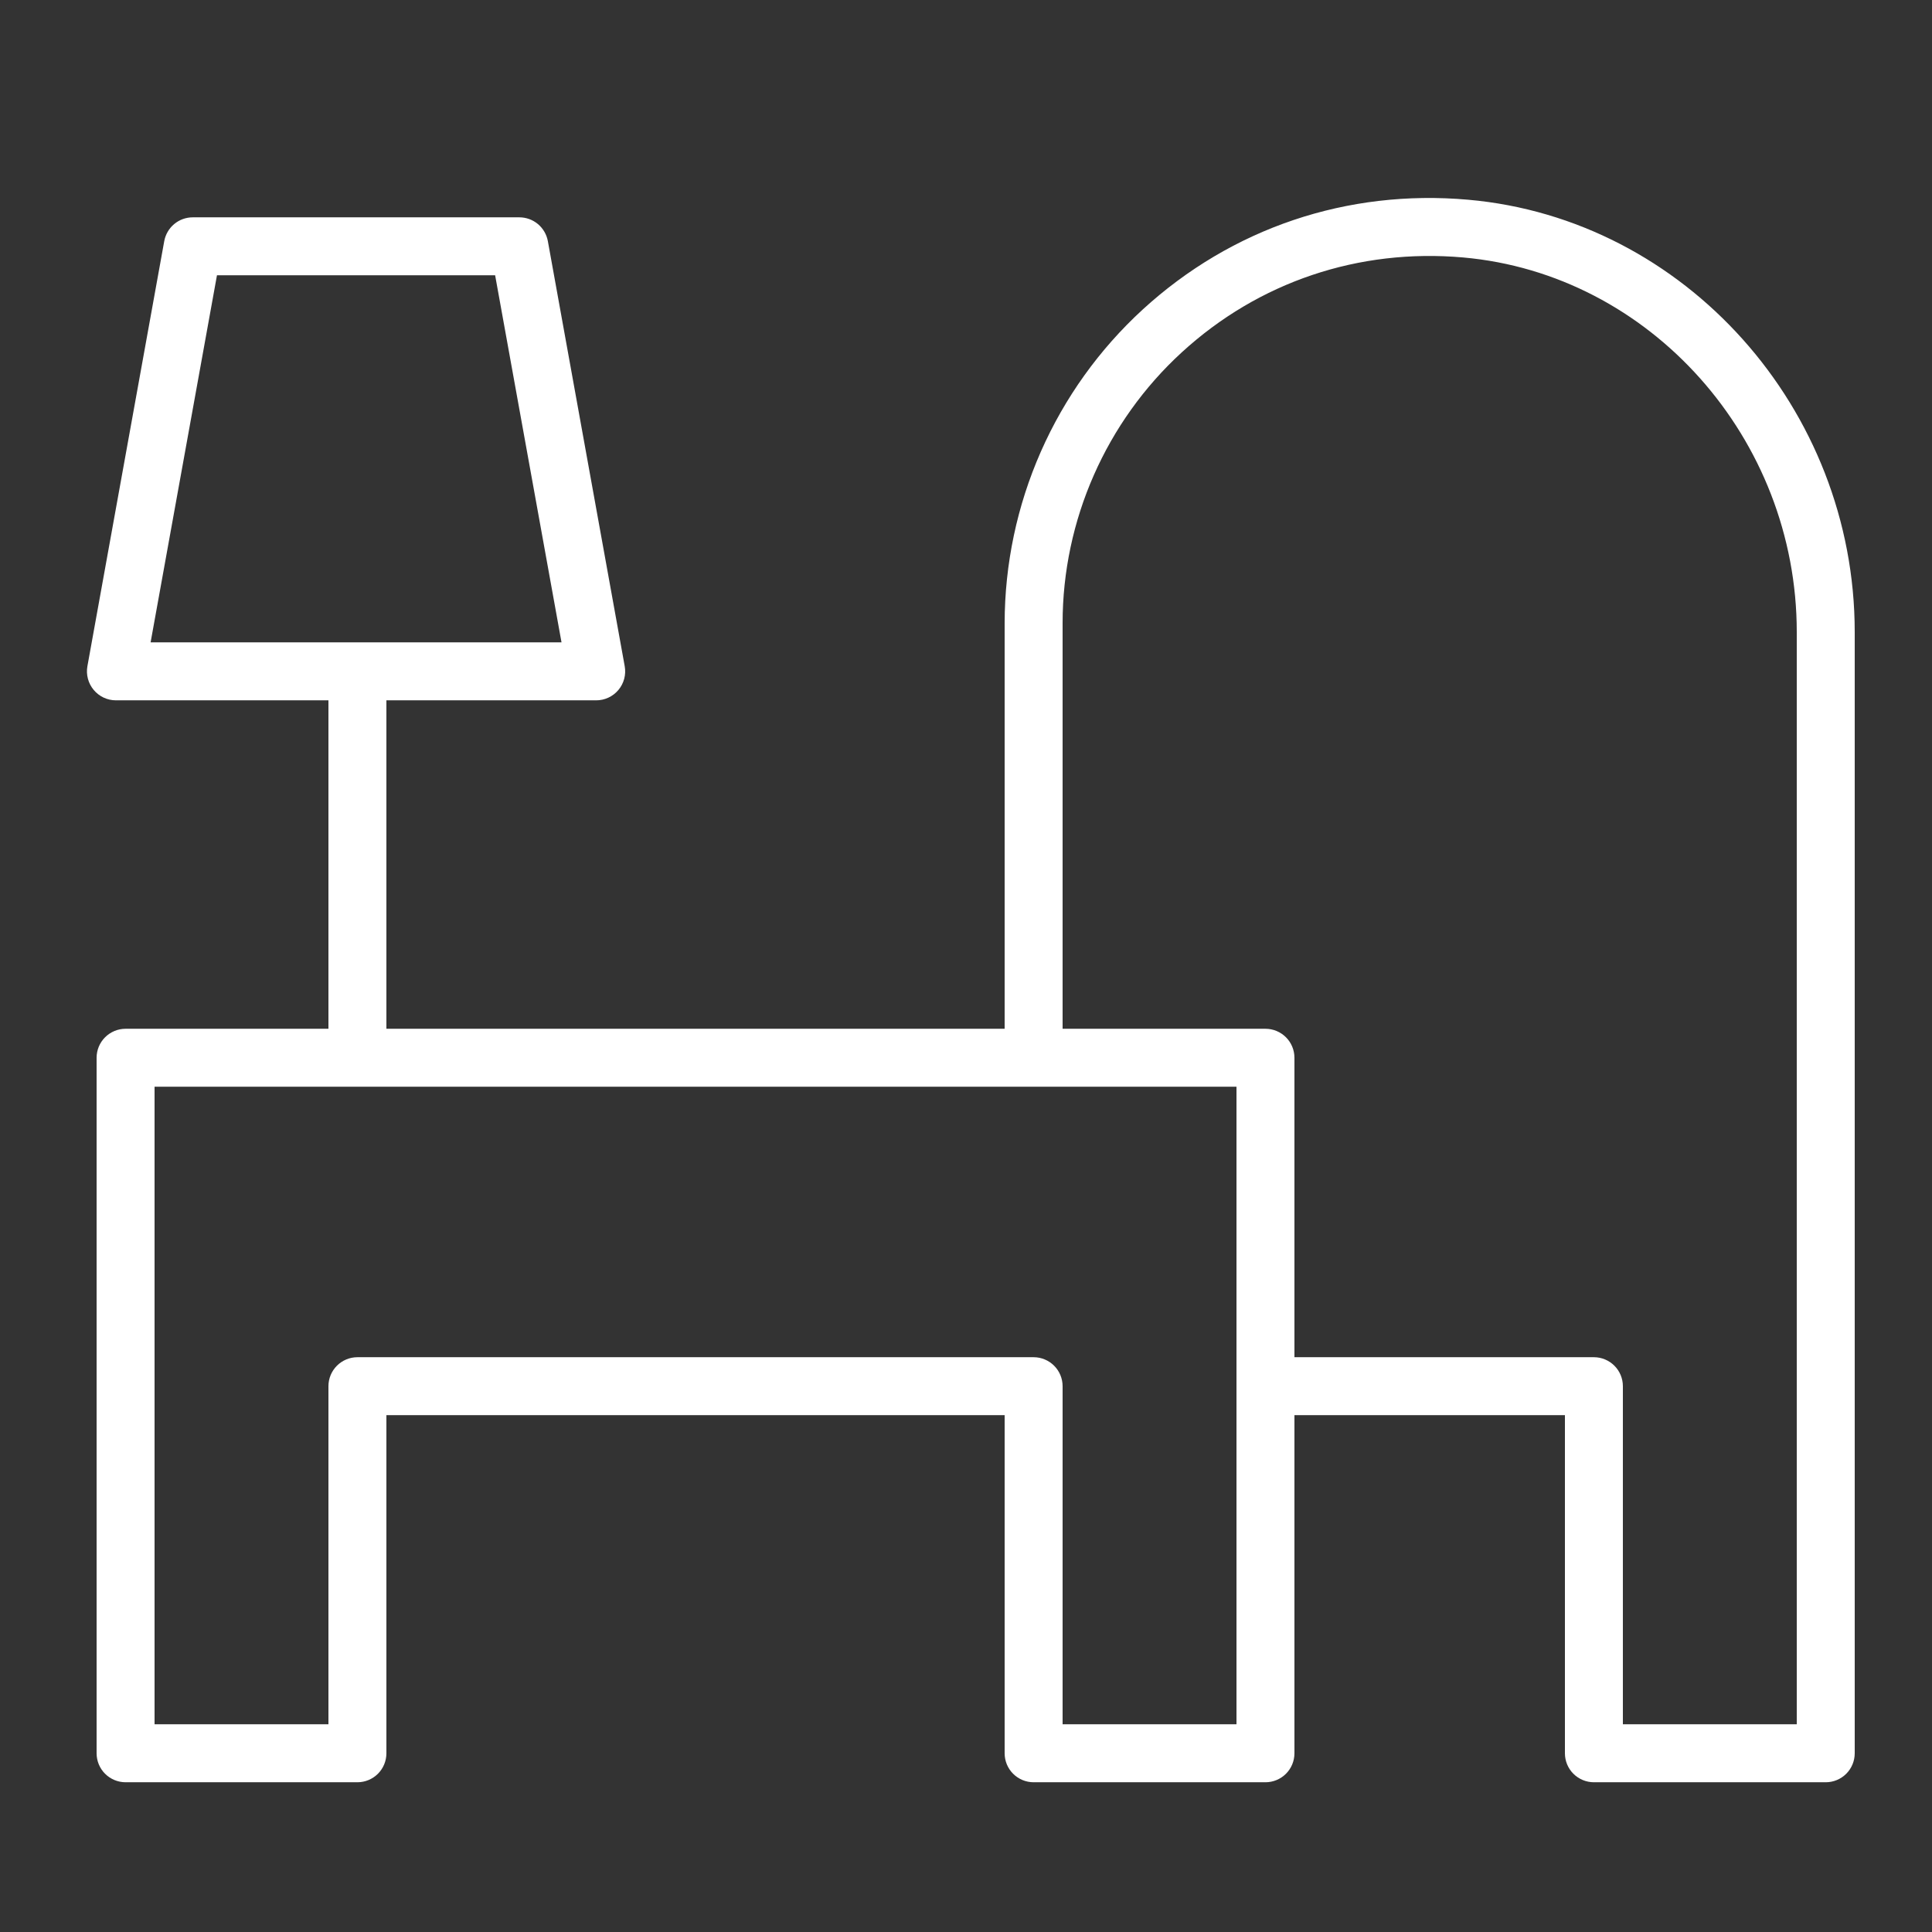 <?xml version="1.0" encoding="UTF-8"?> <svg xmlns="http://www.w3.org/2000/svg" width="100" height="100" viewBox="0 0 100 100" fill="none"><rect x="0" y="0" width="100" height="100" fill="#333333" stroke="none"/><path fill-rule="evenodd" clip-rule="evenodd" d="M75.994 10.338C69.737 9.782 63.752 11.803 59.147 16.02C56.898 18.083 55.101 20.591 53.871 23.385C52.641 26.178 52.004 29.197 52 32.249V53.249H20V36.249H30.859C31.079 36.249 31.296 36.201 31.494 36.108C31.693 36.015 31.869 35.88 32.01 35.711C32.151 35.543 32.253 35.345 32.309 35.133C32.365 34.921 32.374 34.699 32.335 34.483L28.357 12.482C28.294 12.137 28.112 11.824 27.843 11.598C27.573 11.373 27.233 11.249 26.881 11.249H9.977C9.626 11.249 9.285 11.373 9.015 11.598C8.746 11.824 8.564 12.137 8.501 12.482L4.524 34.483C4.485 34.699 4.494 34.92 4.551 35.133C4.607 35.345 4.709 35.542 4.85 35.71C4.99 35.879 5.166 36.014 5.365 36.108C5.564 36.201 5.781 36.249 6 36.249H17V53.249H6.5C6.102 53.249 5.721 53.408 5.439 53.689C5.158 53.97 5 54.352 5 54.749V90.749C5 91.147 5.158 91.529 5.439 91.81C5.721 92.091 6.102 92.249 6.5 92.249H18.5C18.898 92.249 19.279 92.091 19.561 91.81C19.842 91.529 20 91.147 20 90.749V73.249H52V90.749C52 91.147 52.158 91.529 52.439 91.81C52.721 92.091 53.102 92.249 53.5 92.249H65.5C65.898 92.249 66.279 92.091 66.561 91.81C66.842 91.529 67 91.147 67 90.749V73.249H81V90.749C81 91.147 81.158 91.529 81.439 91.81C81.721 92.091 82.102 92.249 82.5 92.249H94.5C94.898 92.249 95.279 92.091 95.561 91.81C95.842 91.529 96 91.147 96 90.749V32.712C96 21.155 87.212 11.328 75.994 10.338ZM7.795 33.249L11.23 14.249H25.628L29.064 33.249H7.795ZM64 89.249H55V71.749C55 71.352 54.842 70.97 54.561 70.689C54.279 70.408 53.898 70.249 53.5 70.249H18.5C18.102 70.249 17.721 70.408 17.439 70.689C17.158 70.97 17 71.352 17 71.749V89.249H8V56.249H64V89.249ZM93 89.249H84V71.749C84 71.352 83.842 70.97 83.561 70.689C83.279 70.408 82.898 70.249 82.5 70.249H67V54.749C67 54.352 66.842 53.97 66.561 53.689C66.279 53.408 65.898 53.249 65.5 53.249H55V32.249C55 26.933 57.25 21.825 61.173 18.233C65.151 14.591 70.321 12.85 75.731 13.326C85.414 14.181 93 22.695 93 32.712V89.249Z" fill="white"></path></svg> 